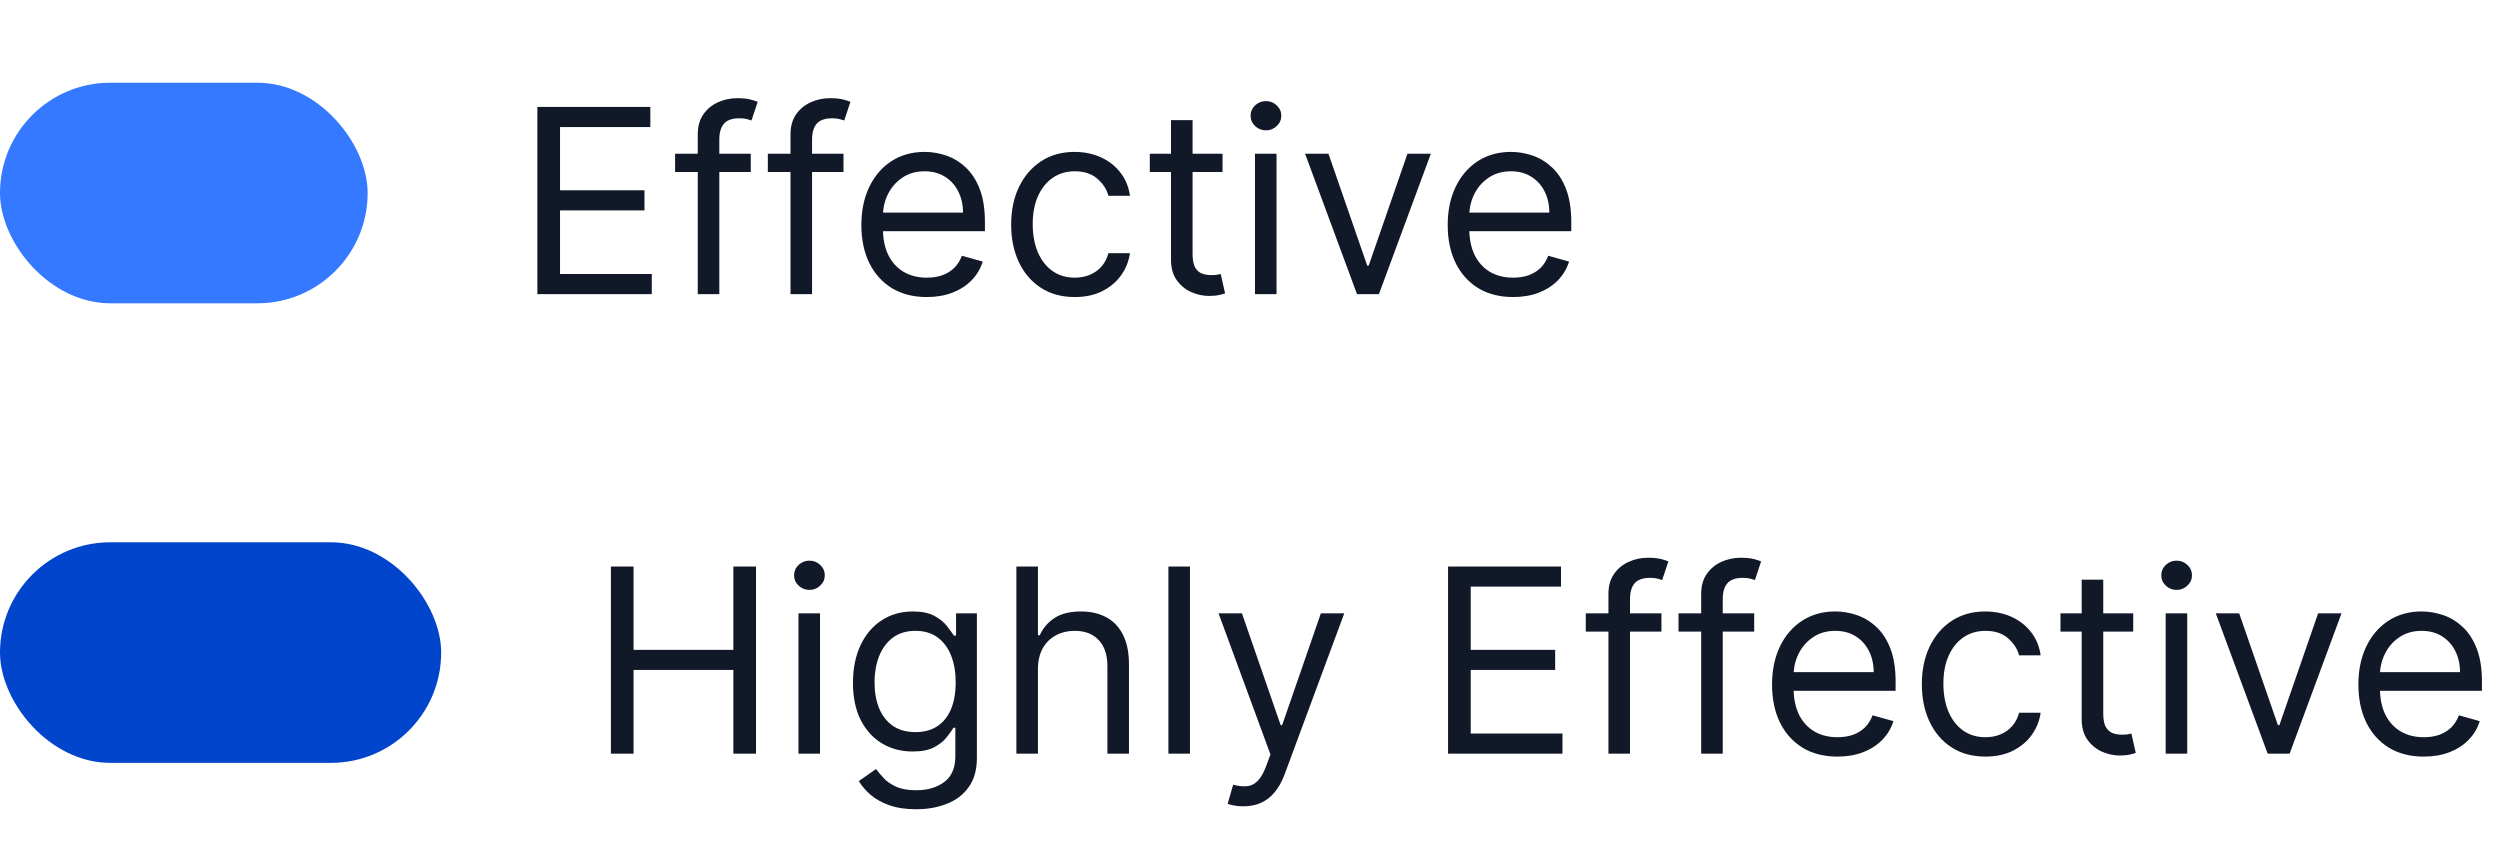 <svg width="136" height="46" viewBox="0 0 136 46" fill="none" xmlns="http://www.w3.org/2000/svg">
<rect width="136" height="46" fill="white"/>
<rect y="4.5" width="20" height="12" rx="6" fill="#3479FF"/>
<path d="M29.233 16V5.818H35.378V6.912H30.466V10.352H35.06V11.446H30.466V14.906H35.457V16H29.233ZM40.842 8.364V9.358H36.725V8.364H40.842ZM37.958 16V7.31C37.958 6.872 38.061 6.508 38.266 6.216C38.472 5.924 38.739 5.705 39.067 5.56C39.395 5.414 39.741 5.341 40.106 5.341C40.394 5.341 40.63 5.364 40.812 5.411C40.994 5.457 41.13 5.5 41.219 5.54L40.881 6.554C40.822 6.534 40.739 6.509 40.633 6.479C40.53 6.45 40.394 6.435 40.225 6.435C39.837 6.435 39.557 6.532 39.385 6.728C39.216 6.924 39.131 7.21 39.131 7.588V16H37.958ZM45.886 8.364V9.358H41.77V8.364H45.886ZM43.003 16V7.31C43.003 6.872 43.106 6.508 43.311 6.216C43.517 5.924 43.784 5.705 44.112 5.56C44.44 5.414 44.786 5.341 45.151 5.341C45.439 5.341 45.674 5.364 45.857 5.411C46.039 5.457 46.175 5.5 46.264 5.54L45.926 6.554C45.867 6.534 45.784 6.509 45.678 6.479C45.575 6.45 45.439 6.435 45.27 6.435C44.882 6.435 44.602 6.532 44.43 6.728C44.261 6.924 44.176 7.21 44.176 7.588V16H43.003ZM50.418 16.159C49.682 16.159 49.048 15.997 48.514 15.672C47.984 15.344 47.574 14.886 47.286 14.3C47.001 13.71 46.858 13.024 46.858 12.242C46.858 11.459 47.001 10.77 47.286 10.173C47.574 9.573 47.975 9.106 48.489 8.771C49.006 8.433 49.609 8.264 50.299 8.264C50.697 8.264 51.089 8.33 51.477 8.463C51.865 8.596 52.218 8.811 52.536 9.109C52.854 9.404 53.108 9.795 53.297 10.283C53.486 10.77 53.58 11.37 53.58 12.082V12.579H47.694V11.565H52.387C52.387 11.134 52.301 10.75 52.128 10.412C51.959 10.074 51.717 9.807 51.403 9.612C51.091 9.416 50.723 9.318 50.299 9.318C49.831 9.318 49.427 9.434 49.086 9.666C48.748 9.895 48.487 10.193 48.305 10.561C48.123 10.929 48.032 11.323 48.032 11.744V12.421C48.032 12.997 48.131 13.486 48.33 13.887C48.532 14.285 48.812 14.588 49.17 14.797C49.528 15.002 49.944 15.105 50.418 15.105C50.726 15.105 51.005 15.062 51.253 14.976C51.505 14.886 51.722 14.754 51.905 14.578C52.087 14.399 52.228 14.177 52.327 13.912L53.461 14.23C53.341 14.615 53.141 14.953 52.859 15.244C52.578 15.533 52.23 15.758 51.815 15.921C51.401 16.079 50.935 16.159 50.418 16.159ZM58.467 16.159C57.751 16.159 57.135 15.99 56.618 15.652C56.101 15.314 55.703 14.848 55.425 14.255C55.146 13.662 55.007 12.984 55.007 12.222C55.007 11.446 55.149 10.762 55.434 10.168C55.723 9.572 56.124 9.106 56.638 8.771C57.155 8.433 57.758 8.264 58.447 8.264C58.984 8.264 59.468 8.364 59.899 8.562C60.33 8.761 60.683 9.04 60.958 9.398C61.233 9.756 61.404 10.173 61.47 10.651H60.297C60.207 10.303 60.008 9.994 59.7 9.726C59.395 9.454 58.984 9.318 58.467 9.318C58.01 9.318 57.609 9.438 57.264 9.676C56.923 9.911 56.656 10.245 56.464 10.675C56.275 11.103 56.18 11.605 56.18 12.182C56.18 12.772 56.273 13.286 56.459 13.723C56.648 14.161 56.913 14.5 57.254 14.742C57.599 14.984 58.003 15.105 58.467 15.105C58.772 15.105 59.049 15.052 59.297 14.946C59.546 14.84 59.757 14.688 59.929 14.489C60.101 14.29 60.224 14.051 60.297 13.773H61.47C61.404 14.223 61.24 14.63 60.978 14.991C60.719 15.349 60.376 15.634 59.949 15.846C59.524 16.055 59.031 16.159 58.467 16.159ZM66.506 8.364V9.358H62.549V8.364H66.506ZM63.702 6.534H64.876V13.812C64.876 14.144 64.924 14.393 65.02 14.558C65.119 14.721 65.245 14.83 65.397 14.886C65.553 14.939 65.717 14.966 65.89 14.966C66.019 14.966 66.125 14.959 66.208 14.946C66.291 14.93 66.357 14.916 66.407 14.906L66.645 15.96C66.566 15.99 66.455 16.02 66.312 16.05C66.17 16.083 65.989 16.099 65.77 16.099C65.439 16.099 65.114 16.028 64.796 15.886C64.481 15.743 64.219 15.526 64.01 15.234C63.805 14.943 63.702 14.575 63.702 14.131V6.534ZM68.271 16V8.364H69.444V16H68.271ZM68.868 7.091C68.639 7.091 68.442 7.013 68.276 6.857C68.114 6.701 68.032 6.514 68.032 6.295C68.032 6.077 68.114 5.889 68.276 5.734C68.442 5.578 68.639 5.5 68.868 5.5C69.096 5.5 69.292 5.578 69.454 5.734C69.62 5.889 69.703 6.077 69.703 6.295C69.703 6.514 69.62 6.701 69.454 6.857C69.292 7.013 69.096 7.091 68.868 7.091ZM77.838 8.364L75.014 16H73.821L70.997 8.364H72.269L74.377 14.449H74.457L76.565 8.364H77.838ZM82.315 16.159C81.579 16.159 80.944 15.997 80.41 15.672C79.88 15.344 79.471 14.886 79.183 14.3C78.897 13.71 78.755 13.024 78.755 12.242C78.755 11.459 78.897 10.77 79.183 10.173C79.471 9.573 79.872 9.106 80.386 8.771C80.903 8.433 81.506 8.264 82.195 8.264C82.593 8.264 82.986 8.33 83.374 8.463C83.761 8.596 84.114 8.811 84.433 9.109C84.751 9.404 85.004 9.795 85.193 10.283C85.382 10.77 85.477 11.37 85.477 12.082V12.579H79.59V11.565H84.283C84.283 11.134 84.197 10.75 84.025 10.412C83.856 10.074 83.614 9.807 83.299 9.612C82.987 9.416 82.62 9.318 82.195 9.318C81.728 9.318 81.324 9.434 80.982 9.666C80.644 9.895 80.384 10.193 80.202 10.561C80.019 10.929 79.928 11.323 79.928 11.744V12.421C79.928 12.997 80.028 13.486 80.227 13.887C80.429 14.285 80.709 14.588 81.067 14.797C81.425 15.002 81.841 15.105 82.315 15.105C82.623 15.105 82.901 15.062 83.15 14.976C83.402 14.886 83.619 14.754 83.801 14.578C83.983 14.399 84.124 14.177 84.224 13.912L85.357 14.23C85.238 14.615 85.037 14.953 84.756 15.244C84.474 15.533 84.126 15.758 83.712 15.921C83.297 16.079 82.832 16.159 82.315 16.159Z" fill="#111827"/>
<rect y="29.5" width="24" height="12" rx="6" fill="#0045CC"/>
<path d="M33.233 41V30.818H34.466V35.352H39.895V30.818H41.128V41H39.895V36.446H34.466V41H33.233ZM43.437 41V33.364H44.61V41H43.437ZM44.034 32.091C43.805 32.091 43.608 32.013 43.442 31.857C43.28 31.701 43.199 31.514 43.199 31.296C43.199 31.077 43.28 30.889 43.442 30.734C43.608 30.578 43.805 30.5 44.034 30.5C44.262 30.5 44.458 30.578 44.62 30.734C44.786 30.889 44.869 31.077 44.869 31.296C44.869 31.514 44.786 31.701 44.62 31.857C44.458 32.013 44.262 32.091 44.034 32.091ZM49.842 44.023C49.275 44.023 48.788 43.95 48.38 43.804C47.972 43.661 47.633 43.472 47.361 43.237C47.093 43.005 46.879 42.757 46.72 42.492L47.654 41.835C47.76 41.974 47.895 42.133 48.057 42.312C48.219 42.495 48.441 42.652 48.723 42.785C49.008 42.921 49.381 42.989 49.842 42.989C50.458 42.989 50.967 42.84 51.368 42.541C51.769 42.243 51.97 41.776 51.97 41.139V39.588H51.87C51.784 39.727 51.661 39.9 51.502 40.105C51.346 40.307 51.121 40.488 50.826 40.647C50.535 40.803 50.14 40.881 49.643 40.881C49.026 40.881 48.473 40.735 47.982 40.443C47.495 40.151 47.109 39.727 46.824 39.17C46.542 38.614 46.401 37.938 46.401 37.142C46.401 36.36 46.539 35.679 46.814 35.099C47.089 34.515 47.472 34.065 47.962 33.746C48.453 33.425 49.02 33.264 49.663 33.264C50.16 33.264 50.554 33.347 50.846 33.513C51.141 33.675 51.366 33.861 51.522 34.07C51.681 34.275 51.804 34.444 51.89 34.577H52.009V33.364H53.143V41.219C53.143 41.875 52.994 42.409 52.696 42.82C52.401 43.234 52.003 43.537 51.502 43.729C51.005 43.925 50.452 44.023 49.842 44.023ZM49.802 39.827C50.273 39.827 50.67 39.719 50.995 39.504C51.32 39.288 51.567 38.978 51.736 38.574C51.905 38.169 51.989 37.686 51.989 37.122C51.989 36.572 51.907 36.086 51.741 35.666C51.575 35.245 51.33 34.915 51.005 34.676C50.68 34.438 50.279 34.318 49.802 34.318C49.305 34.318 48.891 34.444 48.559 34.696C48.231 34.948 47.984 35.286 47.818 35.71C47.656 36.135 47.575 36.605 47.575 37.122C47.575 37.653 47.658 38.121 47.823 38.529C47.992 38.934 48.241 39.252 48.569 39.484C48.901 39.712 49.312 39.827 49.802 39.827ZM56.464 36.406V41H55.291V30.818H56.464V34.557H56.563C56.742 34.162 57.011 33.849 57.369 33.617C57.73 33.382 58.211 33.264 58.81 33.264C59.331 33.264 59.787 33.369 60.178 33.577C60.569 33.783 60.872 34.099 61.087 34.527C61.306 34.951 61.416 35.492 61.416 36.148V41H60.242V36.227C60.242 35.621 60.085 35.152 59.77 34.82C59.459 34.486 59.026 34.318 58.472 34.318C58.088 34.318 57.743 34.399 57.438 34.562C57.137 34.724 56.898 34.961 56.722 35.273C56.55 35.584 56.464 35.962 56.464 36.406ZM64.735 30.818V41H63.562V30.818H64.735ZM67.64 43.864C67.441 43.864 67.264 43.847 67.108 43.814C66.952 43.784 66.845 43.754 66.785 43.724L67.083 42.69C67.368 42.763 67.62 42.79 67.839 42.77C68.058 42.75 68.252 42.652 68.421 42.477C68.593 42.304 68.75 42.024 68.893 41.636L69.112 41.04L66.288 33.364H67.561L69.668 39.449H69.748L71.856 33.364H73.129L69.887 42.114C69.741 42.508 69.561 42.834 69.345 43.093C69.13 43.355 68.88 43.549 68.595 43.675C68.313 43.801 67.995 43.864 67.64 43.864ZM78.774 41V30.818H84.919V31.912H80.007V35.352H84.601V36.446H80.007V39.906H84.998V41H78.774ZM90.383 33.364V34.358H86.266V33.364H90.383ZM87.499 41V32.31C87.499 31.872 87.602 31.508 87.807 31.216C88.013 30.924 88.28 30.706 88.608 30.56C88.936 30.414 89.282 30.341 89.647 30.341C89.935 30.341 90.171 30.364 90.353 30.41C90.535 30.457 90.671 30.5 90.76 30.54L90.422 31.554C90.363 31.534 90.28 31.509 90.174 31.479C90.071 31.45 89.935 31.435 89.766 31.435C89.378 31.435 89.098 31.532 88.926 31.728C88.757 31.924 88.672 32.21 88.672 32.588V41H87.499ZM95.428 33.364V34.358H91.311V33.364H95.428ZM92.544 41V32.31C92.544 31.872 92.647 31.508 92.852 31.216C93.058 30.924 93.325 30.706 93.653 30.56C93.981 30.414 94.327 30.341 94.692 30.341C94.98 30.341 95.215 30.364 95.398 30.41C95.58 30.457 95.716 30.5 95.805 30.54L95.467 31.554C95.408 31.534 95.325 31.509 95.219 31.479C95.116 31.45 94.98 31.435 94.811 31.435C94.423 31.435 94.143 31.532 93.971 31.728C93.802 31.924 93.717 32.21 93.717 32.588V41H92.544ZM99.959 41.159C99.223 41.159 98.589 40.997 98.055 40.672C97.525 40.344 97.115 39.886 96.827 39.3C96.542 38.71 96.4 38.024 96.4 37.242C96.4 36.459 96.542 35.77 96.827 35.173C97.115 34.573 97.516 34.106 98.03 33.771C98.547 33.433 99.15 33.264 99.84 33.264C100.238 33.264 100.63 33.331 101.018 33.463C101.406 33.596 101.759 33.811 102.077 34.109C102.395 34.404 102.649 34.795 102.838 35.283C103.027 35.77 103.121 36.37 103.121 37.082V37.58H97.235V36.565H101.928C101.928 36.135 101.842 35.75 101.669 35.412C101.5 35.074 101.258 34.807 100.944 34.611C100.632 34.416 100.264 34.318 99.84 34.318C99.373 34.318 98.968 34.434 98.627 34.666C98.289 34.895 98.028 35.193 97.846 35.561C97.664 35.929 97.573 36.323 97.573 36.744V37.42C97.573 37.997 97.672 38.486 97.871 38.887C98.073 39.285 98.353 39.588 98.711 39.797C99.069 40.002 99.485 40.105 99.959 40.105C100.267 40.105 100.546 40.062 100.794 39.976C101.046 39.886 101.263 39.754 101.446 39.578C101.628 39.399 101.769 39.177 101.868 38.912L103.002 39.23C102.882 39.615 102.682 39.953 102.4 40.244C102.118 40.533 101.77 40.758 101.356 40.92C100.942 41.08 100.476 41.159 99.959 41.159ZM108.008 41.159C107.292 41.159 106.676 40.99 106.159 40.652C105.642 40.314 105.244 39.848 104.966 39.255C104.687 38.662 104.548 37.984 104.548 37.222C104.548 36.446 104.69 35.762 104.975 35.168C105.264 34.572 105.665 34.106 106.179 33.771C106.696 33.433 107.299 33.264 107.988 33.264C108.525 33.264 109.009 33.364 109.44 33.562C109.871 33.761 110.224 34.04 110.499 34.398C110.774 34.756 110.945 35.173 111.011 35.651H109.838C109.748 35.303 109.549 34.994 109.241 34.726C108.936 34.454 108.525 34.318 108.008 34.318C107.551 34.318 107.15 34.438 106.805 34.676C106.464 34.911 106.197 35.245 106.005 35.675C105.816 36.103 105.721 36.605 105.721 37.182C105.721 37.772 105.814 38.285 106 38.723C106.189 39.16 106.454 39.5 106.795 39.742C107.14 39.984 107.544 40.105 108.008 40.105C108.313 40.105 108.59 40.052 108.838 39.946C109.087 39.84 109.297 39.688 109.47 39.489C109.642 39.29 109.765 39.051 109.838 38.773H111.011C110.945 39.224 110.781 39.63 110.519 39.991C110.26 40.349 109.917 40.634 109.49 40.846C109.065 41.055 108.572 41.159 108.008 41.159ZM116.047 33.364V34.358H112.09V33.364H116.047ZM113.243 31.534H114.417V38.812C114.417 39.144 114.465 39.392 114.561 39.558C114.66 39.721 114.786 39.83 114.939 39.886C115.094 39.939 115.258 39.966 115.431 39.966C115.56 39.966 115.666 39.959 115.749 39.946C115.832 39.929 115.898 39.916 115.948 39.906L116.186 40.96C116.107 40.99 115.996 41.02 115.853 41.05C115.711 41.083 115.53 41.099 115.311 41.099C114.98 41.099 114.655 41.028 114.337 40.886C114.022 40.743 113.76 40.526 113.551 40.234C113.346 39.943 113.243 39.575 113.243 39.131V31.534ZM117.812 41V33.364H118.985V41H117.812ZM118.409 32.091C118.18 32.091 117.983 32.013 117.817 31.857C117.655 31.701 117.574 31.514 117.574 31.296C117.574 31.077 117.655 30.889 117.817 30.734C117.983 30.578 118.18 30.5 118.409 30.5C118.637 30.5 118.833 30.578 118.995 30.734C119.161 30.889 119.244 31.077 119.244 31.296C119.244 31.514 119.161 31.701 118.995 31.857C118.833 32.013 118.637 32.091 118.409 32.091ZM127.379 33.364L124.555 41H123.362L120.538 33.364H121.811L123.919 39.449H123.998L126.106 33.364H127.379ZM131.856 41.159C131.12 41.159 130.485 40.997 129.952 40.672C129.421 40.344 129.012 39.886 128.724 39.3C128.439 38.71 128.296 38.024 128.296 37.242C128.296 36.459 128.439 35.77 128.724 35.173C129.012 34.573 129.413 34.106 129.927 33.771C130.444 33.433 131.047 33.264 131.736 33.264C132.134 33.264 132.527 33.331 132.915 33.463C133.302 33.596 133.655 33.811 133.974 34.109C134.292 34.404 134.545 34.795 134.734 35.283C134.923 35.77 135.018 36.37 135.018 37.082V37.58H129.131V36.565H133.824C133.824 36.135 133.738 35.75 133.566 35.412C133.397 35.074 133.155 34.807 132.84 34.611C132.528 34.416 132.161 34.318 131.736 34.318C131.269 34.318 130.865 34.434 130.523 34.666C130.185 34.895 129.925 35.193 129.743 35.561C129.56 35.929 129.469 36.323 129.469 36.744V37.42C129.469 37.997 129.569 38.486 129.768 38.887C129.97 39.285 130.25 39.588 130.608 39.797C130.966 40.002 131.382 40.105 131.856 40.105C132.164 40.105 132.442 40.062 132.691 39.976C132.943 39.886 133.16 39.754 133.342 39.578C133.524 39.399 133.665 39.177 133.765 38.912L134.898 39.23C134.779 39.615 134.578 39.953 134.297 40.244C134.015 40.533 133.667 40.758 133.253 40.92C132.838 41.08 132.373 41.159 131.856 41.159Z" fill="#111827"/>
</svg>
